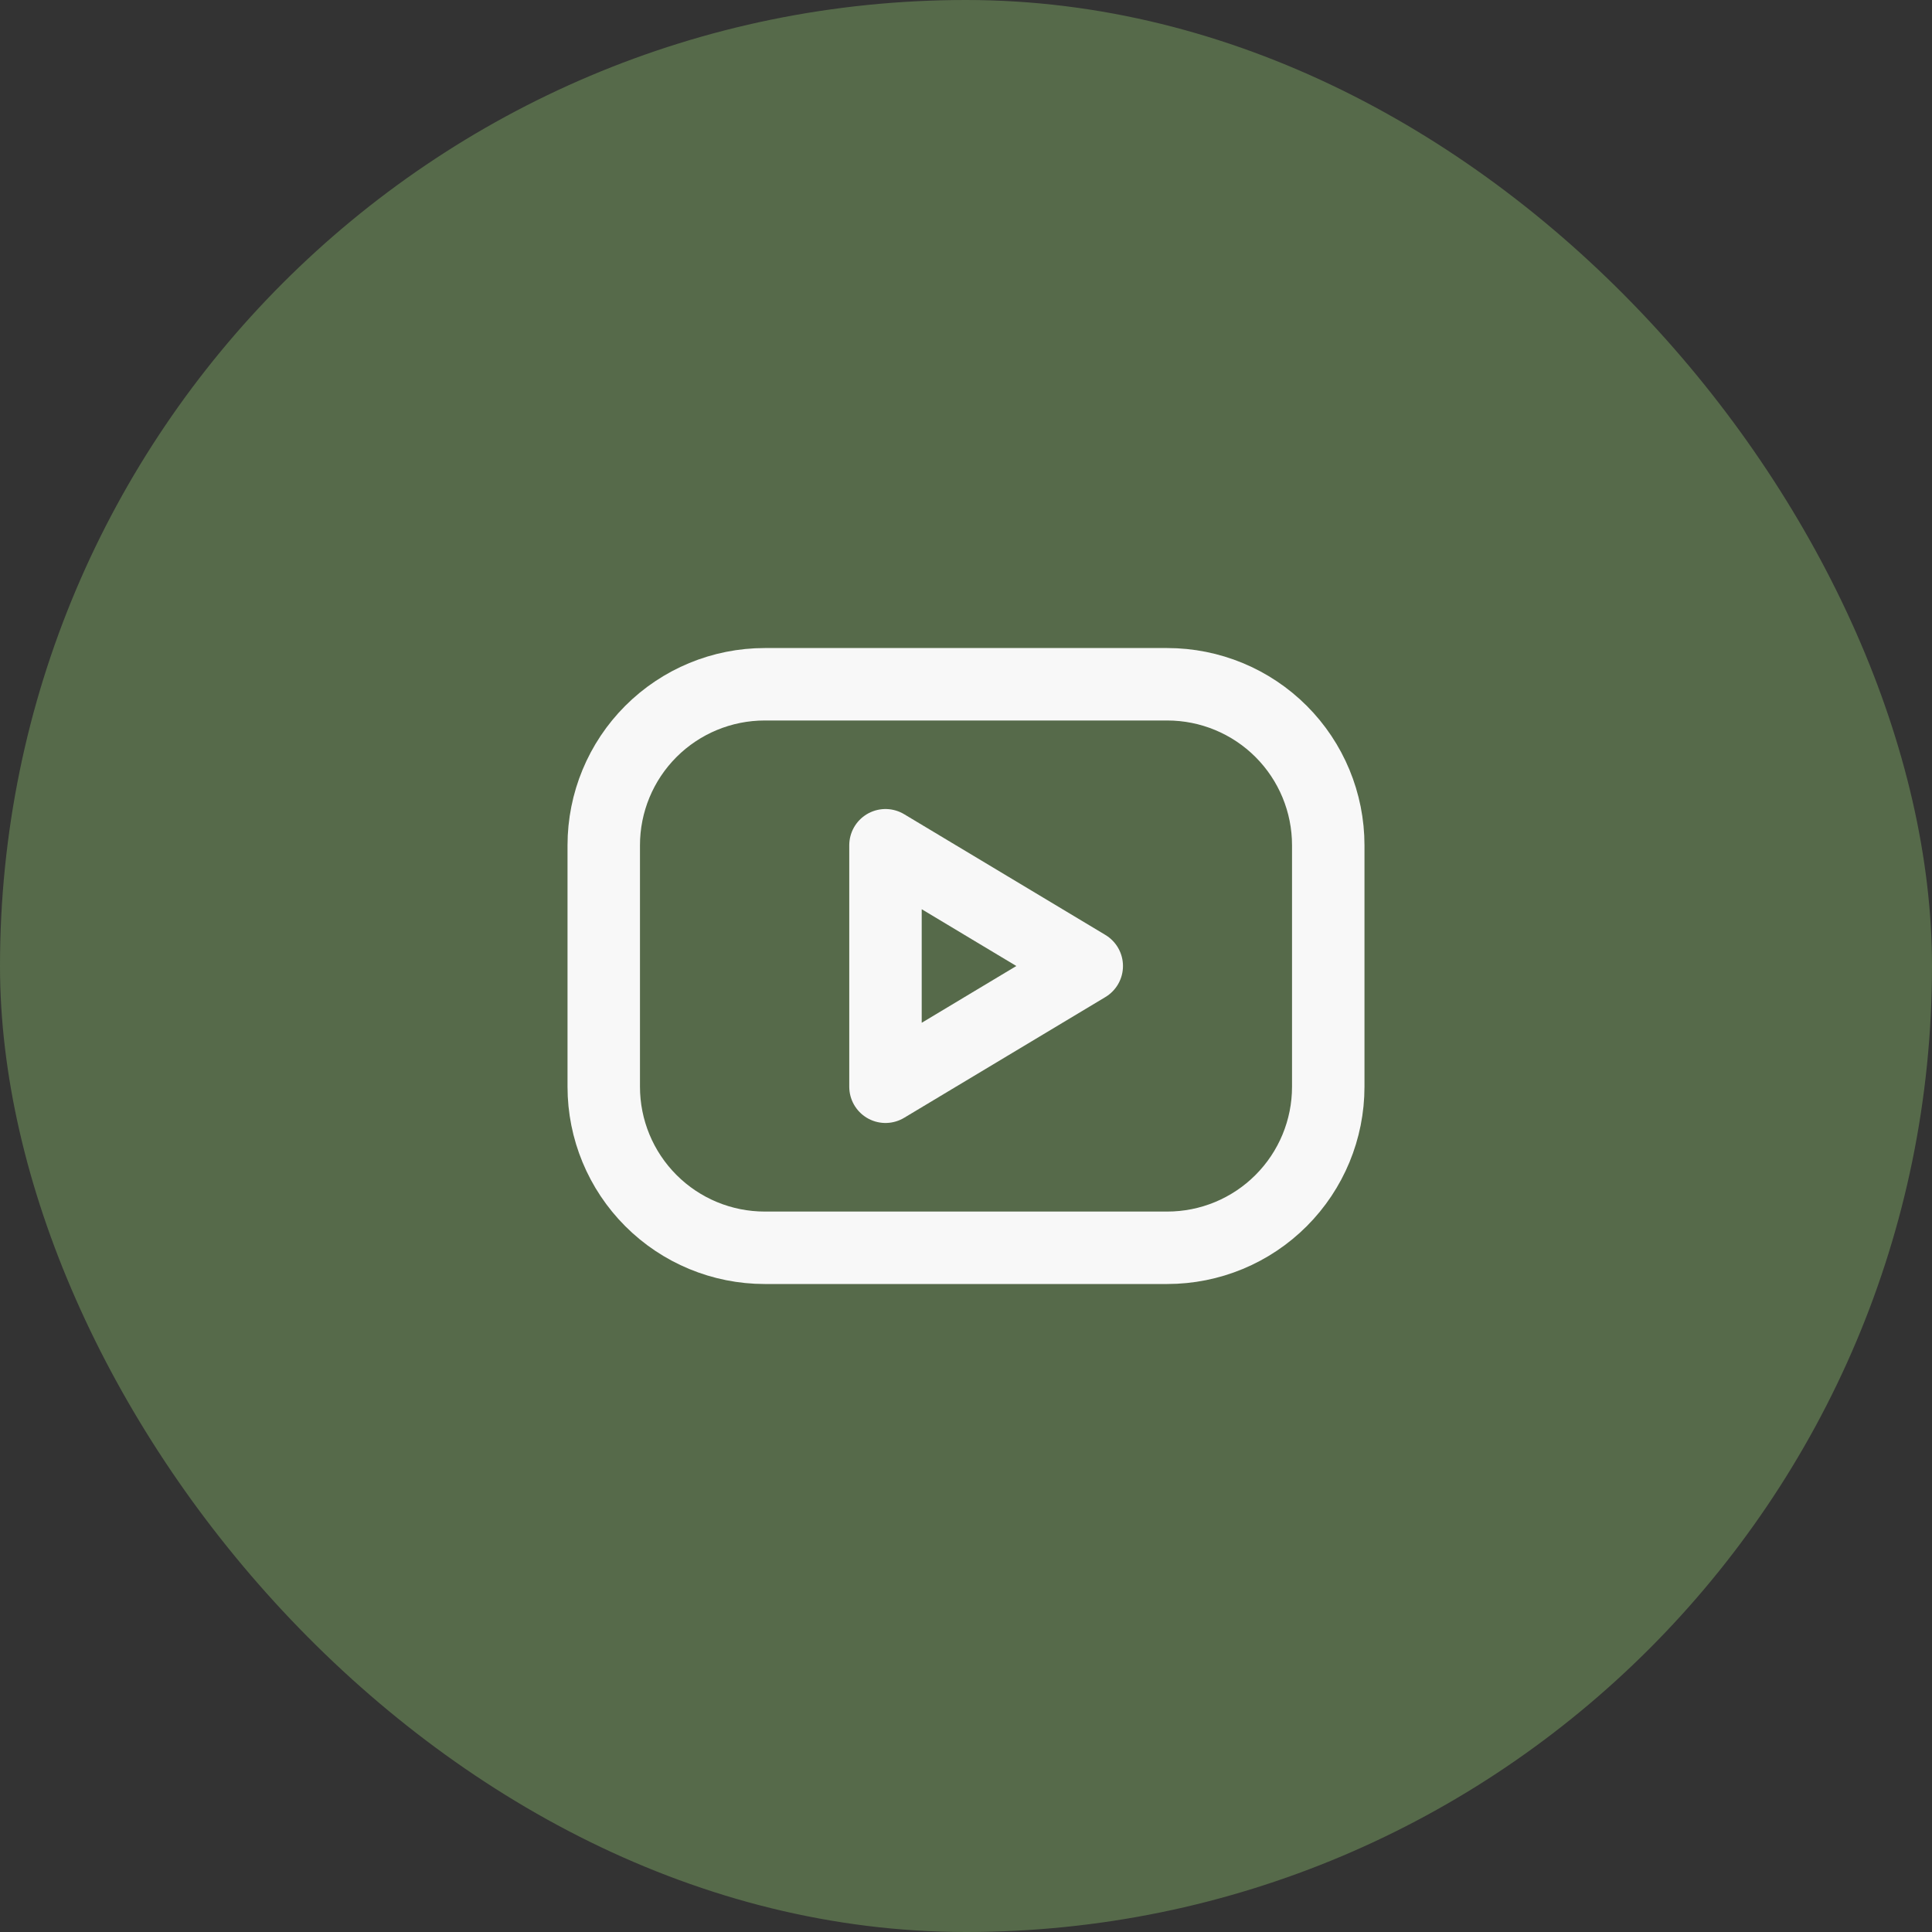 <?xml version="1.0" encoding="UTF-8"?> <svg xmlns="http://www.w3.org/2000/svg" width="40" height="40" viewBox="0 0 40 40" fill="none"><rect x="0" y="0" width="40" height="40" fill="#333333" stroke="none"/><rect width="40" height="40" rx="20" fill="#566A4A"></rect><path d="M12.5 17.5C12.5 16.616 12.851 15.768 13.476 15.143C14.101 14.518 14.949 14.167 15.833 14.167H24.167C25.051 14.167 25.899 14.518 26.524 15.143C27.149 15.768 27.5 16.616 27.5 17.5V22.5C27.5 23.384 27.149 24.232 26.524 24.857C25.899 25.483 25.051 25.834 24.167 25.834H15.833C14.949 25.834 14.101 25.483 13.476 24.857C12.851 24.232 12.5 23.384 12.5 22.5V17.5Z" stroke="#F8F8F8" stroke-width="1.5" stroke-linecap="round" stroke-linejoin="round"></path><path d="M18.333 17.5L22.5 20L18.333 22.5V17.5Z" stroke="#F8F8F8" stroke-width="1.5" stroke-linecap="round" stroke-linejoin="round"></path></svg> 